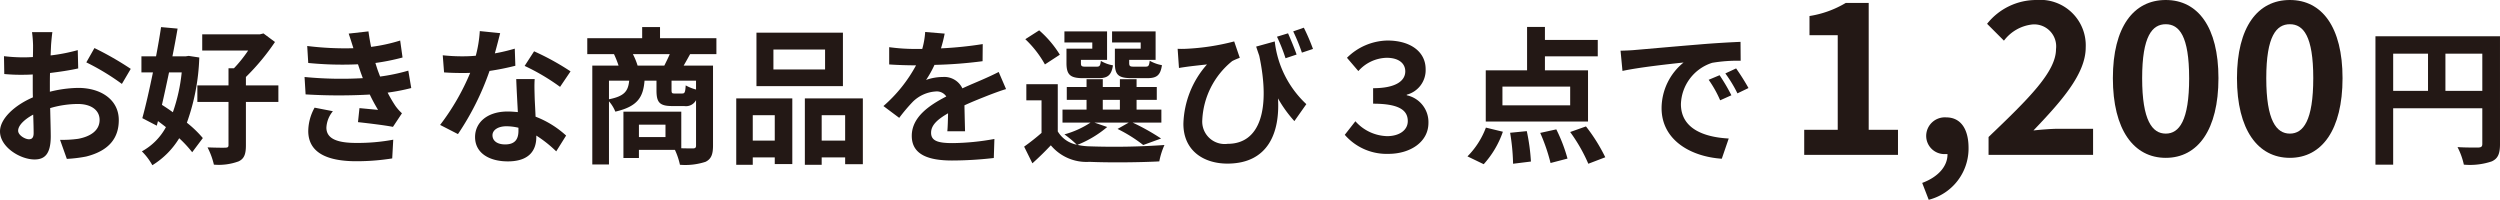 <svg xmlns="http://www.w3.org/2000/svg" viewBox="0 0 237.313 18.964"><defs><style>.cls-1{fill:#231815;}</style></defs><g id="レイヤー_2" data-name="レイヤー 2"><g id="レイヤー_1-2" data-name="レイヤー 1"><path class="cls-1" d="M4.847,4.268c-.014.309-.028.645-.043.994a17.067,17.067,0,0,0,2.578-.504l.042,1.737c-.798.182-1.765.322-2.675.434-.015.421-.015.854-.015,1.261V8.708a11.596,11.596,0,0,1,2.689-.364c2.157,0,3.853,1.121,3.853,3.054,0,1.653-.869,2.899-3.096,3.46a12.895,12.895,0,0,1-1.836.224L5.7,13.274a10.802,10.802,0,0,0,1.724-.098c1.135-.211,2.031-.771,2.031-1.793,0-.953-.841-1.513-2.06-1.513a9.442,9.442,0,0,0-2.633.392c.027,1.106.056,2.199.056,2.676,0,1.736-.616,2.199-1.54,2.199C1.919,15.138,0,13.961,0,12.476c0-1.218,1.4-2.493,3.124-3.235-.015-.336-.015-.672-.015-.994V7.069c-.267.014-.519.027-.742.027A17.288,17.288,0,0,1,.406,7.027L.378,5.332a15.428,15.428,0,0,0,1.934.112c.252,0,.531-.014.812-.028.014-.49.014-.896.014-1.135A11.528,11.528,0,0,0,3.04,3.049H4.973C4.931,3.301,4.874,3.903,4.847,4.268ZM2.745,13.219c.252,0,.448-.112.448-.589,0-.35-.014-.994-.042-1.751-.854.463-1.429,1.037-1.429,1.527C1.723,12.84,2.382,13.219,2.745,13.219Zm9.666-6.682-.841,1.429a22.261,22.261,0,0,0-3.376-2.045l.77-1.359A29.344,29.344,0,0,1,12.411,6.537Z"/><path class="cls-1" d="M18.917,5.458a20.076,20.076,0,0,1-1.178,6.191,10.17,10.17,0,0,1,1.514,1.457l-1.009,1.345a11.179,11.179,0,0,0-1.233-1.331,7.682,7.682,0,0,1-2.549,2.563,5.824,5.824,0,0,0-.994-1.316A5.713,5.713,0,0,0,15.751,12.069c-.252-.195-.504-.392-.756-.574l-.113.435-1.372-.714c.321-1.149.673-2.718,1.009-4.343H13.425V5.346h1.388c.183-.966.351-1.919.476-2.773l1.569.141c-.14.826-.308,1.723-.49,2.633h1.261l.279-.042Zm-2.872,1.415c-.224,1.064-.448,2.102-.673,3.082.337.21.688.448,1.037.7A16.392,16.392,0,0,0,17.249,6.873ZM26.425,9.675h-3.082v4.104c0,.841-.154,1.289-.7,1.541a5.454,5.454,0,0,1-2.339.309,7.028,7.028,0,0,0-.604-1.639c.715.027,1.457.042,1.682.027.238,0,.309-.056.309-.252V9.675h-2.956V8.105h2.956v-1.625H22.208a12.315,12.315,0,0,0,1.346-1.681H19.196v-1.541h5.478l.336-.084,1.093.812a21.435,21.435,0,0,1-2.76,3.32v.798h3.082Z"/><path class="cls-1" d="M34.443,7.419c-.069-.168-.126-.336-.183-.49-.111-.322-.195-.588-.279-.826a32.729,32.729,0,0,1-4.721-.126l-.098-1.611a29.119,29.119,0,0,0,4.384.211c-.14-.448-.28-.896-.448-1.387l1.877-.211q.105.757.252,1.471a16.076,16.076,0,0,0,2.76-.602L38.212,5.458a20.469,20.469,0,0,1-2.578.519c.07.224.141.448.211.658.069.196.153.406.237.631a18.198,18.198,0,0,0,2.676-.561l.28,1.652A18.617,18.617,0,0,1,36.796,8.792a12.832,12.832,0,0,0,.729,1.247,4.329,4.329,0,0,0,.631.714L37.301,12.042c-.784-.154-2.298-.336-3.319-.448l.14-1.331c.589.057,1.345.126,1.765.168-.294-.49-.561-.98-.784-1.456A52.273,52.273,0,0,1,29.009,8.96l-.099-1.652A35.916,35.916,0,0,0,34.443,7.419Zm-3.46,4.693c0,1.036.98,1.456,2.83,1.456a18.423,18.423,0,0,0,3.516-.308l-.098,1.778a21.534,21.534,0,0,1-3.404.267c-2.802,0-4.539-.826-4.566-2.83a4.647,4.647,0,0,1,.602-2.255l1.737.336A2.634,2.634,0,0,0,30.983,12.112Z"/><path class="cls-1" d="M46.973,5.066a17.215,17.215,0,0,0,1.892-.448l.055,1.624a24.091,24.091,0,0,1-2.451.491,25.788,25.788,0,0,1-2.997,5.995l-1.694-.869A22.131,22.131,0,0,0,44.634,6.915c-.252.014-.49.014-.729.014-.574,0-1.148-.014-1.752-.056l-.125-1.625a17.595,17.595,0,0,0,1.863.098c.42,0,.84-.014,1.273-.056A11.717,11.717,0,0,0,45.544,2.951l1.934.196C47.364,3.596,47.183,4.31,46.973,5.066ZM50.755,9.296c.014.406.056,1.079.084,1.779a9.145,9.145,0,0,1,2.899,1.793l-.938,1.499a11.89,11.89,0,0,0-1.891-1.499v.141c0,1.302-.715,2.311-2.704,2.311-1.737,0-3.109-.771-3.109-2.311,0-1.373,1.148-2.424,3.096-2.424.336,0,.644.028.966.056-.056-1.036-.125-2.283-.154-3.138h1.752C50.712,8.092,50.741,8.68,50.755,9.296ZM47.953,13.709c.966,0,1.261-.532,1.261-1.303V12.126a5.035,5.035,0,0,0-1.135-.141c-.812,0-1.33.364-1.33.854C46.749,13.358,47.183,13.709,47.953,13.709Zm1.849-7.452.896-1.387a24,24,0,0,1,3.46,1.905l-.994,1.471A20.144,20.144,0,0,0,49.802,6.257Z"/><path class="cls-1" d="M65.511,5.136c-.225.406-.434.785-.616,1.093h2.788v7.592c0,.827-.168,1.275-.715,1.541a6.241,6.241,0,0,1-2.424.28,6.705,6.705,0,0,0-.476-1.415h-3.418v.771h-1.471V10.599H64.671v3.475c.49.014.924.014,1.092.014.238,0,.309-.07.309-.28V9.507a1.078,1.078,0,0,1-1.121.56H63.815c-1.246,0-1.498-.378-1.498-1.513V7.657H61.183c-.126,1.555-.645,2.451-2.773,2.941a3.366,3.366,0,0,0-.603-.98v5.995h-1.583V6.229h2.494a9.569,9.569,0,0,0-.435-1.093H55.747V3.623H60.958V2.572h1.695V3.623h5.352V5.136Zm-7.704,4.287c1.499-.295,1.821-.799,1.919-1.766H57.807Zm5.253-3.194c.168-.336.364-.729.519-1.093h-3.502a6.657,6.657,0,0,1,.448,1.093Zm.112,5.604H60.65v1.177h2.521Zm2.899-4.175h-2.325V8.54c0,.294.042.336.28.336h.729c.238,0,.294-.098.336-.771a4.082,4.082,0,0,0,.98.393Z"/><path class="cls-1" d="M69.888,9.338H75.21v6.233H73.544v-.63h-2.088v.7H69.888Zm1.568,1.598v2.409H73.544V10.936Zm8.559-2.76h-8.208V3.104h8.208ZM78.32,4.702H73.417V6.593h4.903Zm3.586,4.636v6.248H80.226v-.645H77.998v.7H76.401V9.338Zm-1.681,4.007V10.936H77.998v2.409Z"/><path class="cls-1" d="M89.323,4.59a35.55,35.55,0,0,0,3.963-.406l-.014,1.625a41.648,41.648,0,0,1-4.566.35,9.63,9.63,0,0,1-.799,1.429,4.758,4.758,0,0,1,1.584-.279,1.899,1.899,0,0,1,1.863,1.078c.728-.336,1.316-.574,1.891-.826.546-.238,1.036-.463,1.555-.729l.7,1.625c-.448.126-1.19.406-1.667.588-.631.252-1.429.561-2.283.953.014.784.042,1.82.057,2.465H89.925c.043-.42.057-1.093.07-1.709-1.051.603-1.611,1.148-1.611,1.85,0,.77.658.98,2.031.98a22.896,22.896,0,0,0,3.979-.393l-.057,1.807a35.028,35.028,0,0,1-3.963.238c-2.199,0-3.824-.532-3.824-2.339,0-1.793,1.68-2.914,3.277-3.74a1.078,1.078,0,0,0-.98-.477,3.41,3.41,0,0,0-2.186.967,16.2,16.2,0,0,0-1.303,1.541l-1.498-1.121a13.753,13.753,0,0,0,3.096-3.866h-.183c-.574,0-1.597-.027-2.367-.084V4.478a18.184,18.184,0,0,0,2.466.168H87.544a7.717,7.717,0,0,0,.279-1.61l1.85.154A13.629,13.629,0,0,1,89.323,4.59Z"/><path class="cls-1" d="M105.102,12.056a10.21,10.21,0,0,1-2.829,1.695,5.705,5.705,0,0,0,1.148.14,68.151,68.151,0,0,0,7.115-.126,6.979,6.979,0,0,0-.49,1.555c-1.778.099-4.874.126-6.625.042A4.395,4.395,0,0,1,99.751,13.793c-.533.561-1.078,1.106-1.751,1.709l-.784-1.583a20.877,20.877,0,0,0,1.652-1.303V9.521H97.425V7.993h2.984v4.482a2.69,2.69,0,0,0,1.807,1.261,9.995,9.995,0,0,0-1.176-.98,8.649,8.649,0,0,0,2.479-1.12h-2.661V10.403h2.283v-.925h-1.877V8.26h1.877V7.518h1.541v.742h1.624V7.518h1.584v.742h1.918V9.479h-1.918v.925h2.354v1.232h-2.732a20.878,20.878,0,0,1,2.703,1.513l-1.694.616a13.939,13.939,0,0,0-2.438-1.526l1.065-.603h-3.265ZM99.19,6.116a9.865,9.865,0,0,0-1.863-2.395l1.316-.841a10.026,10.026,0,0,1,1.962,2.312Zm4.496-2.087H101.04V2.979h4.048v2.704H102.608v.294c0,.294.057.351.42.351h1.078c.281,0,.337-.085.393-.547a3.255,3.255,0,0,0,1.148.42c-.14.953-.518,1.219-1.358,1.219h-1.471c-1.232,0-1.583-.322-1.583-1.442V4.618h2.451Zm.995,6.374h1.624v-.925h-1.624Zm3.6-6.374h-2.718V2.979h4.133v2.704h-2.508v.28c0,.308.07.364.42.364h1.135c.281,0,.336-.085.393-.561a3.592,3.592,0,0,0,1.162.42c-.14.967-.504,1.232-1.387,1.232h-1.498c-1.261,0-1.583-.322-1.583-1.442V4.618h2.451Z"/><path class="cls-1" d="M112.574,4.632a21.939,21.939,0,0,0,4.581-.7l.531,1.555a6.146,6.146,0,0,0-.714.308,7.635,7.635,0,0,0-2.844,5.575,2.132,2.132,0,0,0,2.409,2.283c3.082,0,4.076-3.291,2.998-8.362-.098-.28-.196-.574-.295-.868l1.766-.49a9.608,9.608,0,0,0,2.998,5.953l-1.135,1.61a11.941,11.941,0,0,1-1.555-2.157c.195,3.194-.896,6.191-4.805,6.191-2.256,0-4.175-1.232-4.175-3.768a8.849,8.849,0,0,1,2.241-5.646c-.532.057-1.414.154-1.835.211-.294.042-.505.069-.826.126l-.126-1.821A7.497,7.497,0,0,0,112.574,4.632Zm10.505.546-1.05.351a16.388,16.388,0,0,0-.812-2.045l1.051-.322C122.52,3.735,122.884,4.604,123.079,5.178Zm1.556-.532-1.051.351a18.322,18.322,0,0,0-.826-2.018l1.009-.35A19.16,19.16,0,0,1,124.635,4.646Z"/><path class="cls-1" d="M127.653,12.798l1.008-1.288a4.173,4.173,0,0,0,3.012,1.414c1.148,0,1.961-.56,1.961-1.429,0-1.008-.784-1.652-3.291-1.652V8.372c2.185,0,3.053-.715,3.053-1.597,0-.743-.602-1.289-1.765-1.289a3.704,3.704,0,0,0-2.689,1.261L127.862,5.486a5.59,5.59,0,0,1,3.838-1.639c2.229,0,3.629,1.093,3.629,2.717a2.406,2.406,0,0,1-1.793,2.424V9.044a2.6,2.6,0,0,1,2.059,2.62c0,1.82-1.736,2.941-3.796,2.941A5.263,5.263,0,0,1,127.653,12.798Z"/><path class="cls-1" d="M139.3,14.844a7.729,7.729,0,0,0,1.75-2.731l1.611.392a8.943,8.943,0,0,1-1.82,3.082Zm11.443-3.307h-9.707V6.677H144.958V2.559h1.695V3.791H151.668V5.346h-5.015V6.677h4.09Zm-1.694-3.319h-6.43v1.779h6.43Zm-4.118,4.23a18.821,18.821,0,0,1,.393,2.886l-1.695.21a20.057,20.057,0,0,0-.28-2.941Zm2.801-.168a15.078,15.078,0,0,1,1.064,2.773l-1.61.42a17.288,17.288,0,0,0-.98-2.857ZM150.548,12a16.31,16.31,0,0,1,1.834,2.928l-1.61.616a15.438,15.438,0,0,0-1.723-3.012Z"/><path class="cls-1" d="M155.204,4.744c1.178-.099,3.488-.309,6.052-.519,1.442-.126,2.97-.21,3.964-.252l.014,1.793a14.477,14.477,0,0,0-2.703.196,4.255,4.255,0,0,0-2.969,3.922c0,2.312,2.156,3.138,4.537,3.264l-.658,1.919c-2.941-.196-5.715-1.765-5.715-4.805a5.602,5.602,0,0,1,2.088-4.328c-1.317.14-4.175.448-5.8.799l-.183-1.92C154.392,4.8,154.938,4.771,155.204,4.744ZM164.352,9.044l-1.065.477a10.787,10.787,0,0,0-1.092-1.947l1.037-.435A17.65,17.65,0,0,1,164.352,9.044Zm1.624-.687-1.05.505a12.28,12.28,0,0,0-1.148-1.892l1.022-.476A20.846,20.846,0,0,1,165.976,8.357Z"/><path class="cls-1" d="M171.265,12.322h3.182V3.341h-2.681V1.521A9.606,9.606,0,0,0,175.206.28h2.181v12.042H180.167v2.381h-8.902Z"/><path class="cls-1" d="M182.465,17.363c1.561-.58,2.421-1.62,2.401-2.74h-.181a1.728,1.728,0,0,1-1.841-1.74,1.769,1.769,0,0,1,1.9-1.74c1.361,0,2.121,1.08,2.121,2.9a5.024,5.024,0,0,1-3.781,4.921Z"/><path class="cls-1" d="M188.765,13.003c3.861-3.682,6.402-6.202,6.402-8.342a2.086,2.086,0,0,0-2.221-2.341,3.898,3.898,0,0,0-2.721,1.54L188.625,2.26A5.962,5.962,0,0,1,193.326,0a4.318,4.318,0,0,1,4.661,4.501c0,2.521-2.32,5.121-4.961,7.882.74-.08,1.72-.16,2.42-.16h3.24v2.48h-9.922Z"/><path class="cls-1" d="M200.565,7.421C200.565,2.54,202.546,0,205.586,0s5.001,2.561,5.001,7.421c0,4.901-1.961,7.562-5.001,7.562S200.565,12.322,200.565,7.421Zm7.24,0c0-4-.939-5.121-2.22-5.121s-2.241,1.121-2.241,5.121c0,4.021.961,5.262,2.241,5.262S207.806,11.442,207.806,7.421Z"/><path class="cls-1" d="M212.345,7.421C212.345,2.54,214.325,0,217.366,0s5,2.561,5,7.421c0,4.901-1.959,7.562-5,7.562S212.345,12.322,212.345,7.421Zm7.242,0c0-4-.941-5.121-2.221-5.121-1.281,0-2.24,1.121-2.24,5.121,0,4.021.959,5.262,2.24,5.262C218.646,12.683,219.587,11.442,219.587,7.421Z"/><path class="cls-1" d="M237.313,13.681c0,.91-.195,1.373-.783,1.639a6.471,6.471,0,0,1-2.648.309,6.794,6.794,0,0,0-.602-1.667c.799.056,1.709.042,1.988.042.268-.014.365-.098.365-.336V10.276h-8.461v5.352h-1.682V3.441h11.822ZM227.173,8.624h3.307V5.094h-3.307Zm8.461,0V5.094h-3.502V8.624Z"/></g></g></svg>